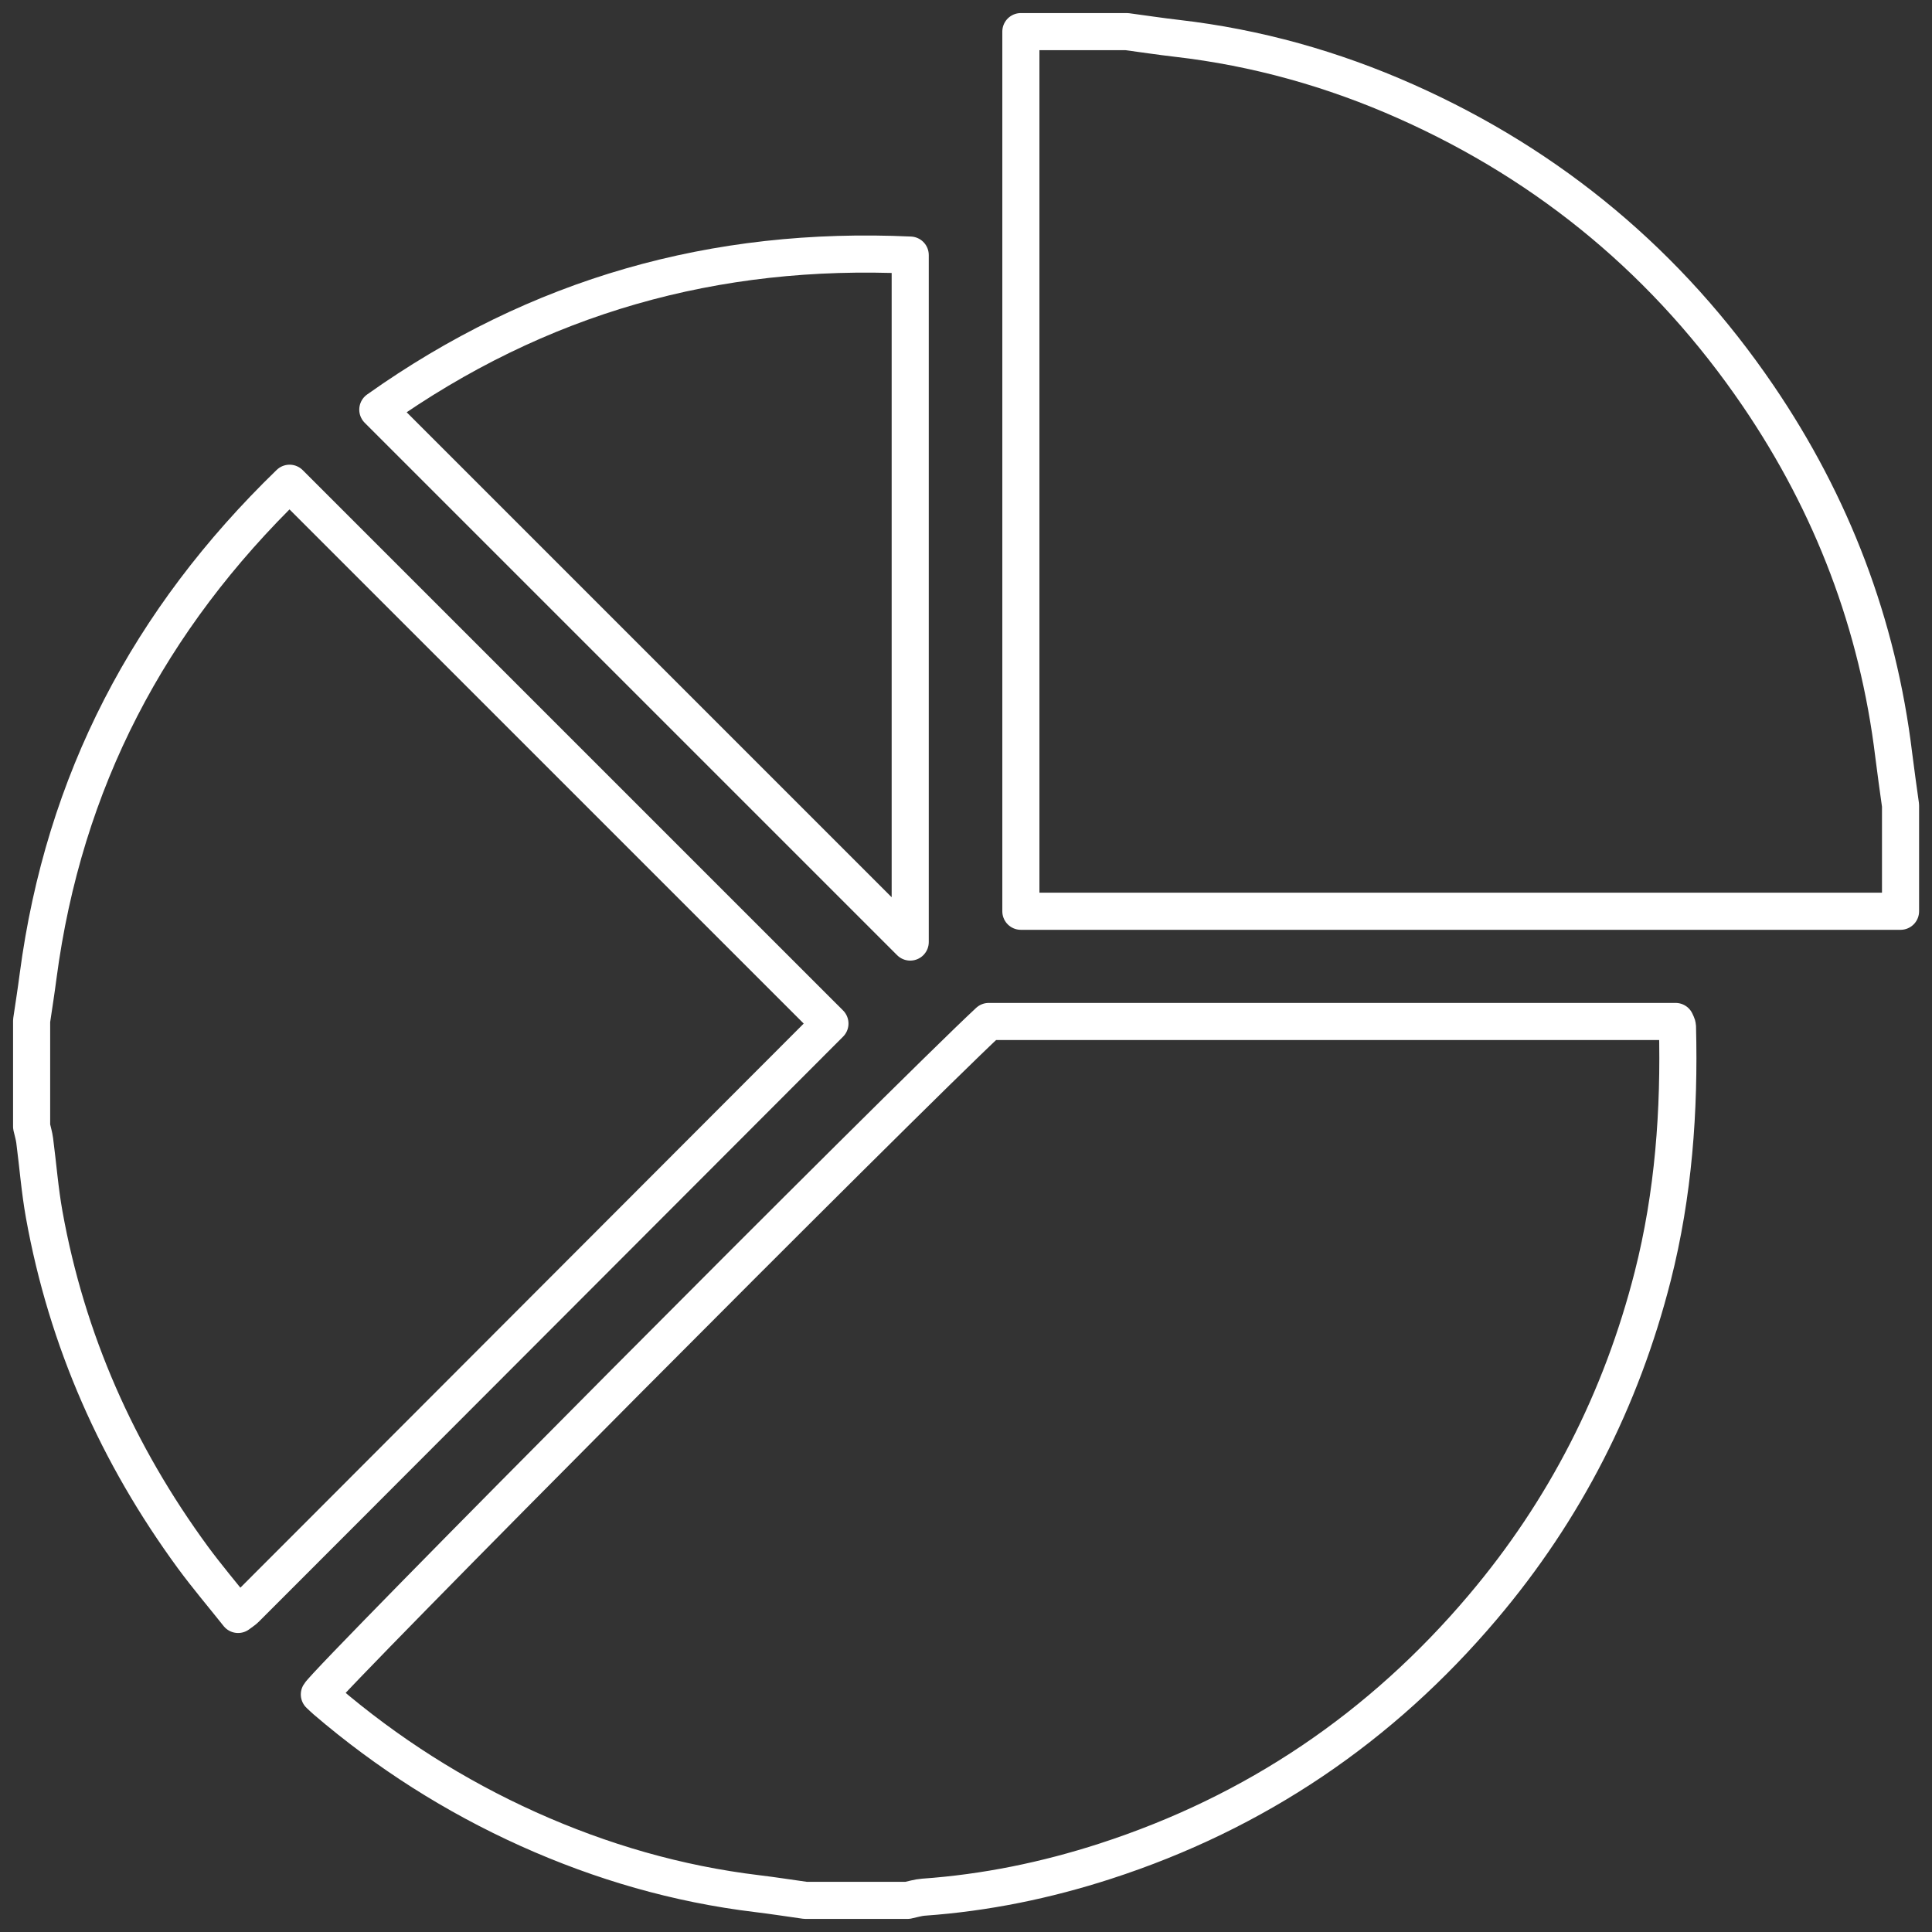 <svg width="63" height="63" viewBox="0 0 63 63" fill="none" xmlns="http://www.w3.org/2000/svg">
<rect x="0" y="0" width="63" height="63" fill="#333333" stroke="none"/>
<g clip-path="url(#clip0_12168_31266)">
<path d="M26.261 61.968C25.736 61.895 25.213 61.812 24.687 61.749C22.09 61.436 19.609 60.716 17.228 59.645C14.829 58.564 12.628 57.164 10.628 55.452C10.554 55.389 10.484 55.319 10.414 55.254C10.678 54.781 29.479 35.881 32.242 33.309H54.639C54.663 33.369 54.698 33.421 54.7 33.475C54.77 36.221 54.573 38.939 53.894 41.613C52.87 45.637 51.031 49.243 48.352 52.408C45.034 56.331 40.932 59.107 36.038 60.692C34.108 61.317 32.134 61.722 30.108 61.865C29.934 61.878 29.765 61.933 29.593 61.968H26.261Z" stroke="white" stroke-width="1.21" stroke-linejoin="round"/>
<path d="M61.972 29.715H33.289V1.031C34.44 1.031 35.59 1.031 36.741 1.031C37.286 1.104 37.831 1.187 38.377 1.25C40.974 1.549 43.463 2.248 45.848 3.31C50.583 5.417 54.414 8.626 57.329 12.904C59.744 16.45 61.236 20.358 61.753 24.627C61.82 25.173 61.899 25.717 61.974 26.263V29.715H61.972Z" stroke="white" stroke-width="1.21" stroke-linejoin="round"/>
<path d="M11.825 48.638C10.554 49.911 9.283 51.184 8.01 52.456C7.956 52.511 7.89 52.55 7.764 52.645C7.265 52.017 6.755 51.417 6.29 50.785C3.829 47.426 2.18 43.709 1.441 39.604C1.298 38.806 1.236 37.993 1.131 37.189C1.111 37.037 1.065 36.887 1.031 36.737C1.031 36.186 1.031 35.634 1.031 35.083C1.031 34.483 1.031 33.885 1.031 33.285C1.103 32.801 1.179 32.317 1.242 31.831C2.082 25.481 4.856 20.201 9.443 15.758C15.321 21.636 21.193 27.507 27.063 33.377C21.983 38.465 16.903 43.552 11.822 48.64L11.825 48.638Z" stroke="white" stroke-width="1.21" stroke-linejoin="round"/>
<path d="M12.32 13.358C17.551 9.646 23.317 8.024 29.681 8.318V30.719C23.878 24.915 18.127 19.164 12.32 13.358Z" stroke="white" stroke-width="1.21" stroke-linejoin="round"/>
</g>
<defs>
<clipPath id="clip0_12168_31266">
<rect width="63" height="63" fill="white"/>
</clipPath>
</defs>
</svg>
